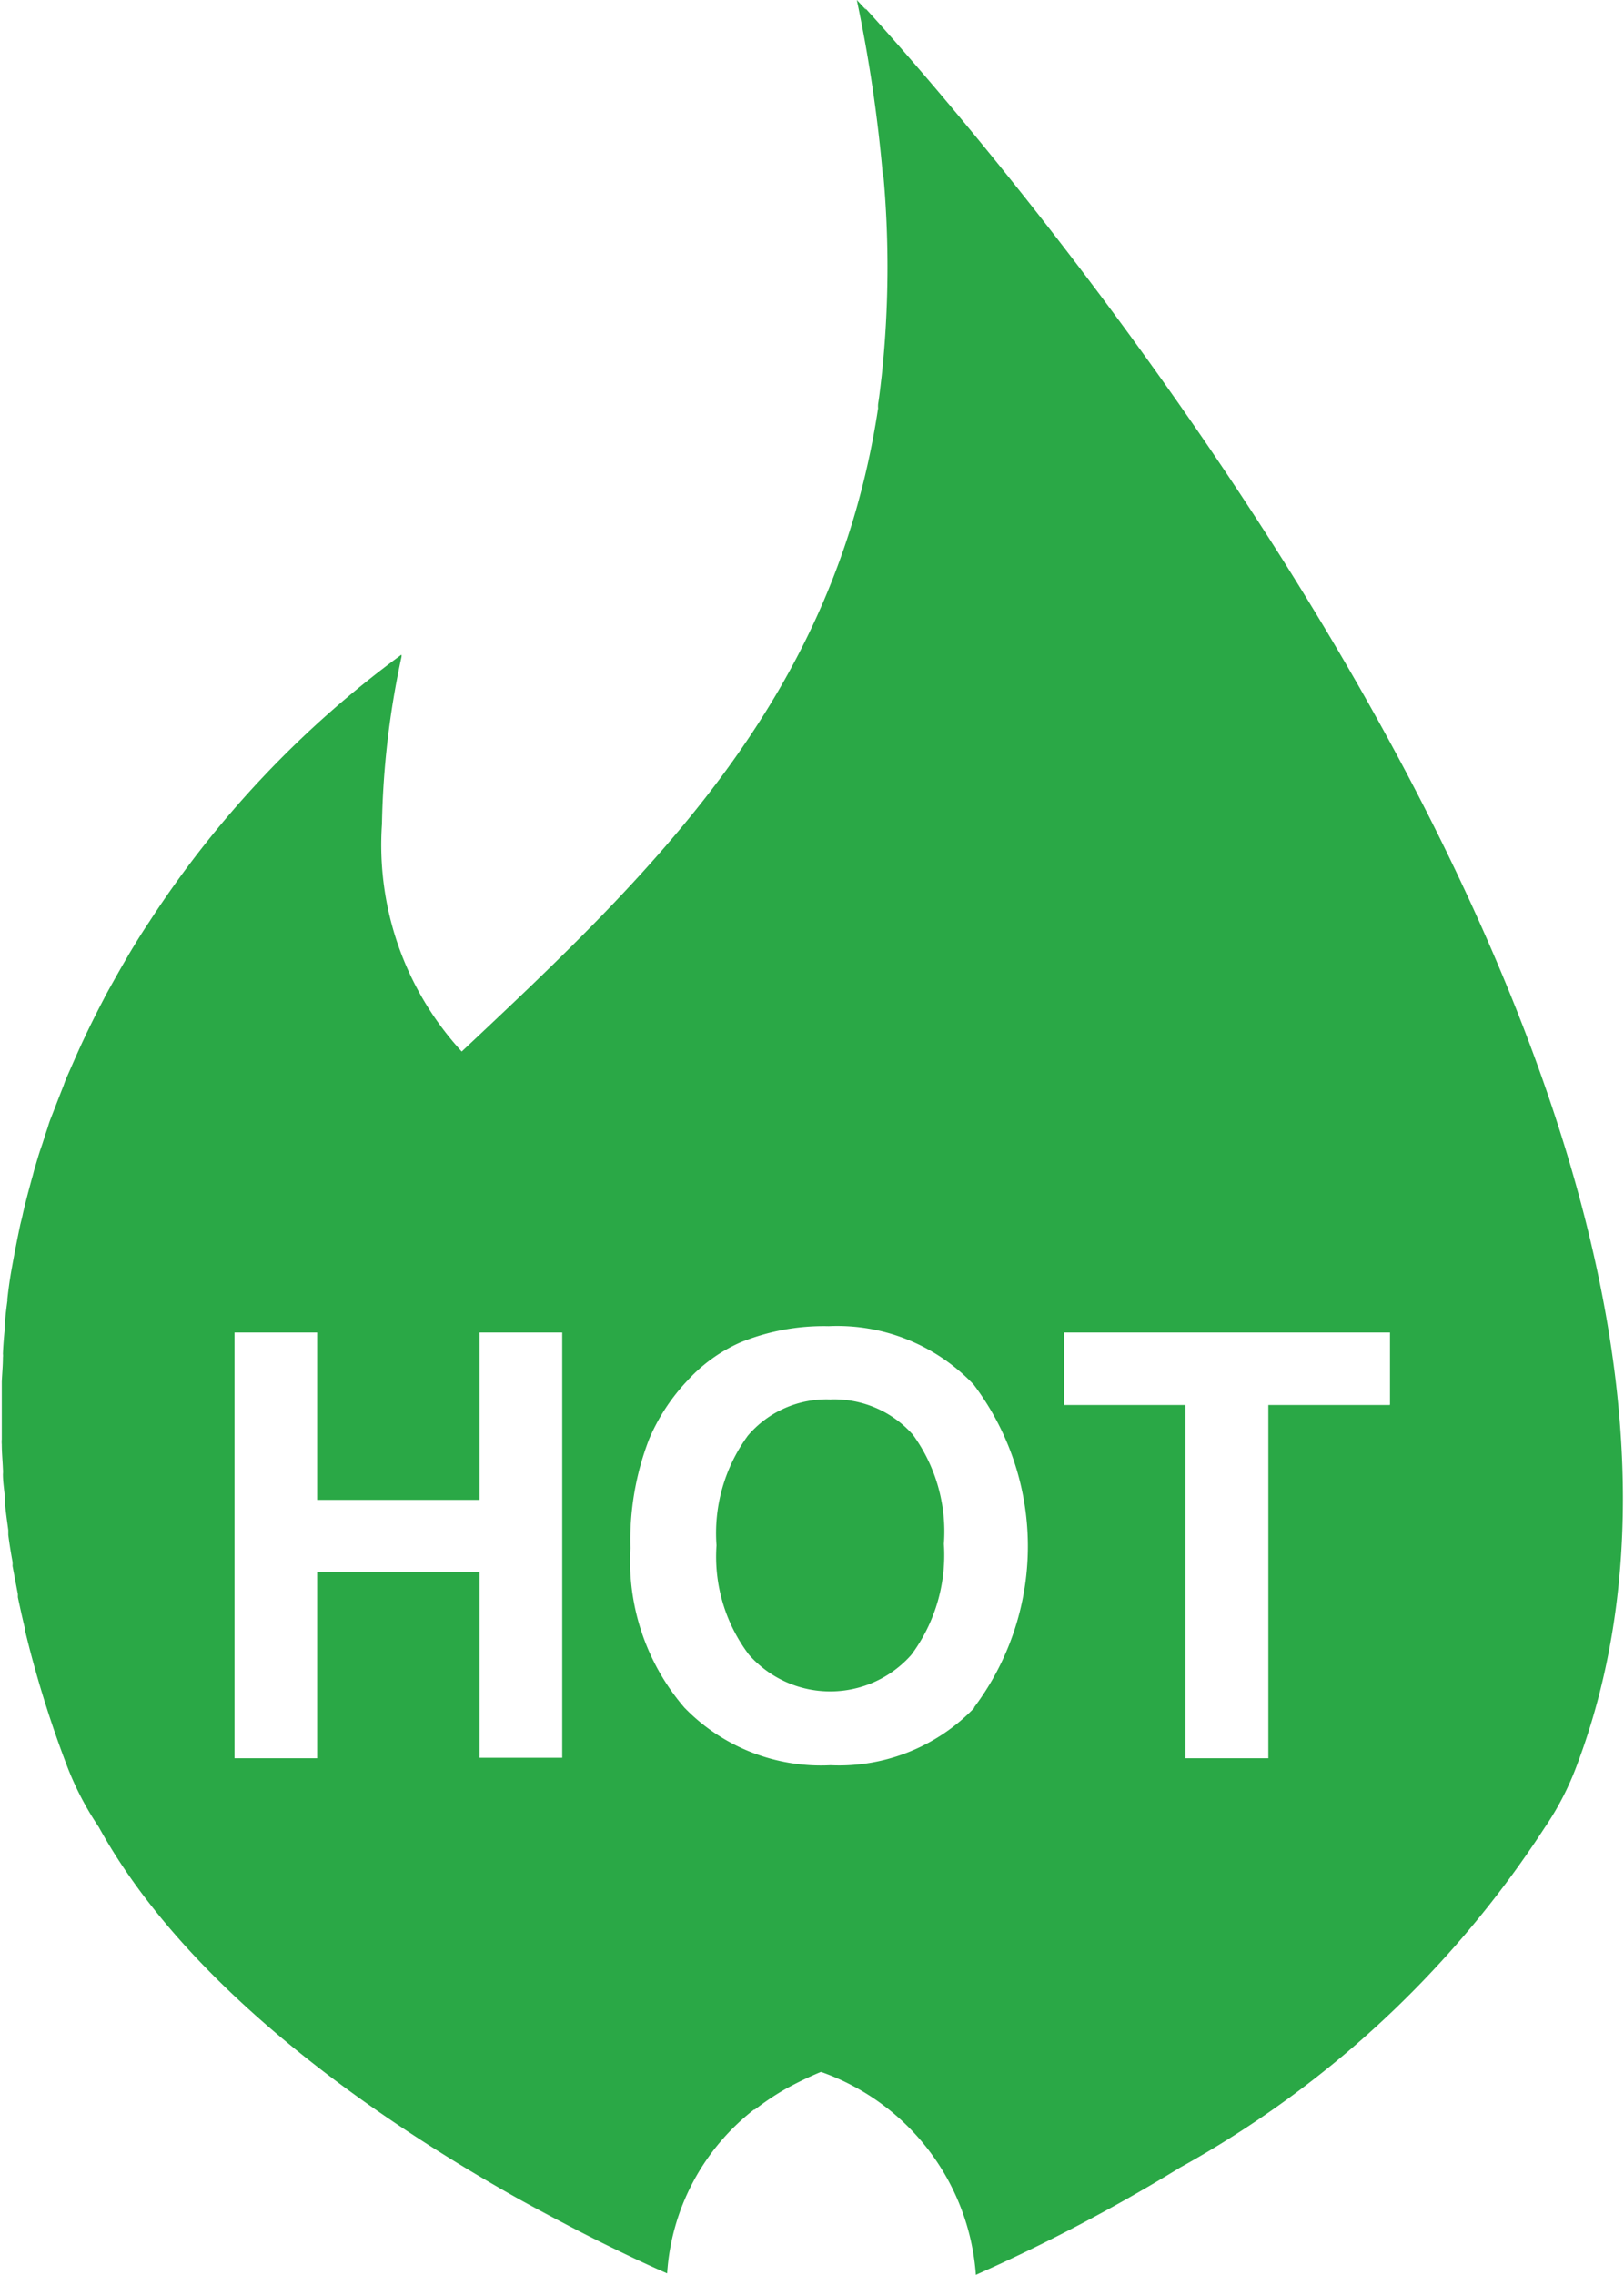 <svg xmlns="http://www.w3.org/2000/svg" width="10" height="14" viewBox="0 0 10 14"><defs><style>.a{fill:#2aa846;}</style></defs><path class="a" d="M243.112,150.412a.635.635,0,0,0-.507.223,1.017,1.017,0,0,0-.193.675,1,1,0,0,0,.2.673.667.667,0,0,0,1,0,1.029,1.029,0,0,0,.2-.682,1.013,1.013,0,0,0-.19-.671A.646.646,0,0,0,243.112,150.412Zm-.905-7.3a0,0,0,0,1,0,0S242.207,143.11,242.207,143.112Zm1.124-1.261s0,.006,0,.008l-.055-.059a9.067,9.067,0,0,1,.162,1.1c0-.011,0-.023,0-.036a6.305,6.305,0,0,1-.009,1.25c-.007.059-.013.115-.022.172a.153.153,0,0,0,0,.026c-.27,1.787-1.381,2.849-2.564,3.959a1.879,1.879,0,0,1-.491-1.4,5.289,5.289,0,0,1,.12-1.027l0,0a.043.043,0,0,0,0-.015,6.261,6.261,0,0,0-1.544,1.63l-.007.011c-.046.068-.089.138-.133.212a.041.041,0,0,1-.005.009c-.04.068-.078.136-.117.206-.009.017-.018.032-.026.049-.038.072-.075.146-.111.221l-.005.011c-.038.079-.073.161-.108.24a.593.593,0,0,0-.024.061c-.027.068-.053.136-.078.2a.548.548,0,0,0-.02.059c-.015.042-.027.085-.042.127v0c-.015.043-.027.087-.04.13-.005.017-.009.036-.015.055-.02.074-.04.147-.057.223-.005.026-.013.051-.018.077-.02.095-.038.189-.055.286v0c-.009.053-.016.106-.022.161a.025.025,0,0,1,0,.011c-.007.051-.013.1-.016.155,0,.006,0,.011,0,.017-.005.051-.009.1-.011.151a.1.1,0,0,1,0,.023c0,.049-.005.1-.007.149v.026c0,.049,0,.1,0,.149v.03c0,.049,0,.1,0,.149a.193.193,0,0,0,0,.032c0,.049.005.1.007.151a.193.193,0,0,1,0,.032c0,.051.009.1.013.153,0,.011,0,.021,0,.032.005.053.013.106.02.159,0,.009,0,.021,0,.03.007.055.016.11.026.164a.132.132,0,0,1,0,.026c.011.059.022.117.033.174,0,.006,0,.013,0,.019.013.062.027.125.042.187,0,0,0,.006,0,.009a6.827,6.827,0,0,0,.256.83,1.863,1.863,0,0,0,.2.388c.914,1.66,3.5,2.747,3.5,2.747a9.687,9.687,0,0,1-.9-.452c.516.289.894.448.9.452h0a1.389,1.389,0,0,1,.535-1.008l.005,0a1.624,1.624,0,0,1,.186-.125l.011-.006a2.158,2.158,0,0,1,.208-.1l.005,0a1.433,1.433,0,0,1,.951,1.248,10.763,10.763,0,0,0,1.257-.66.007.007,0,0,0,0,0,6.335,6.335,0,0,0,2.245-2.091,1.778,1.778,0,0,0,.2-.388c1.559-4.144-3.825-10.2-4.387-10.814Zm-3.378,10.769h-.509V150h.509v1.03h1V150h.509v2.617h-.509v-1.144h-1Zm4.05-.314a1.155,1.155,0,0,1-.889.357,1.171,1.171,0,0,1-.9-.355,1.384,1.384,0,0,1-.332-.981,1.726,1.726,0,0,1,.115-.671,1.212,1.212,0,0,1,.235-.359.974.974,0,0,1,.327-.236,1.36,1.36,0,0,1,.544-.1,1.158,1.158,0,0,1,.892.359,1.65,1.65,0,0,1,0,1.991Zm2.555-1.86h-.748v2.174H245.3v-2.174h-.748V150h2.007v.442Z" transform="translate(-238 -141.8)"/></svg>